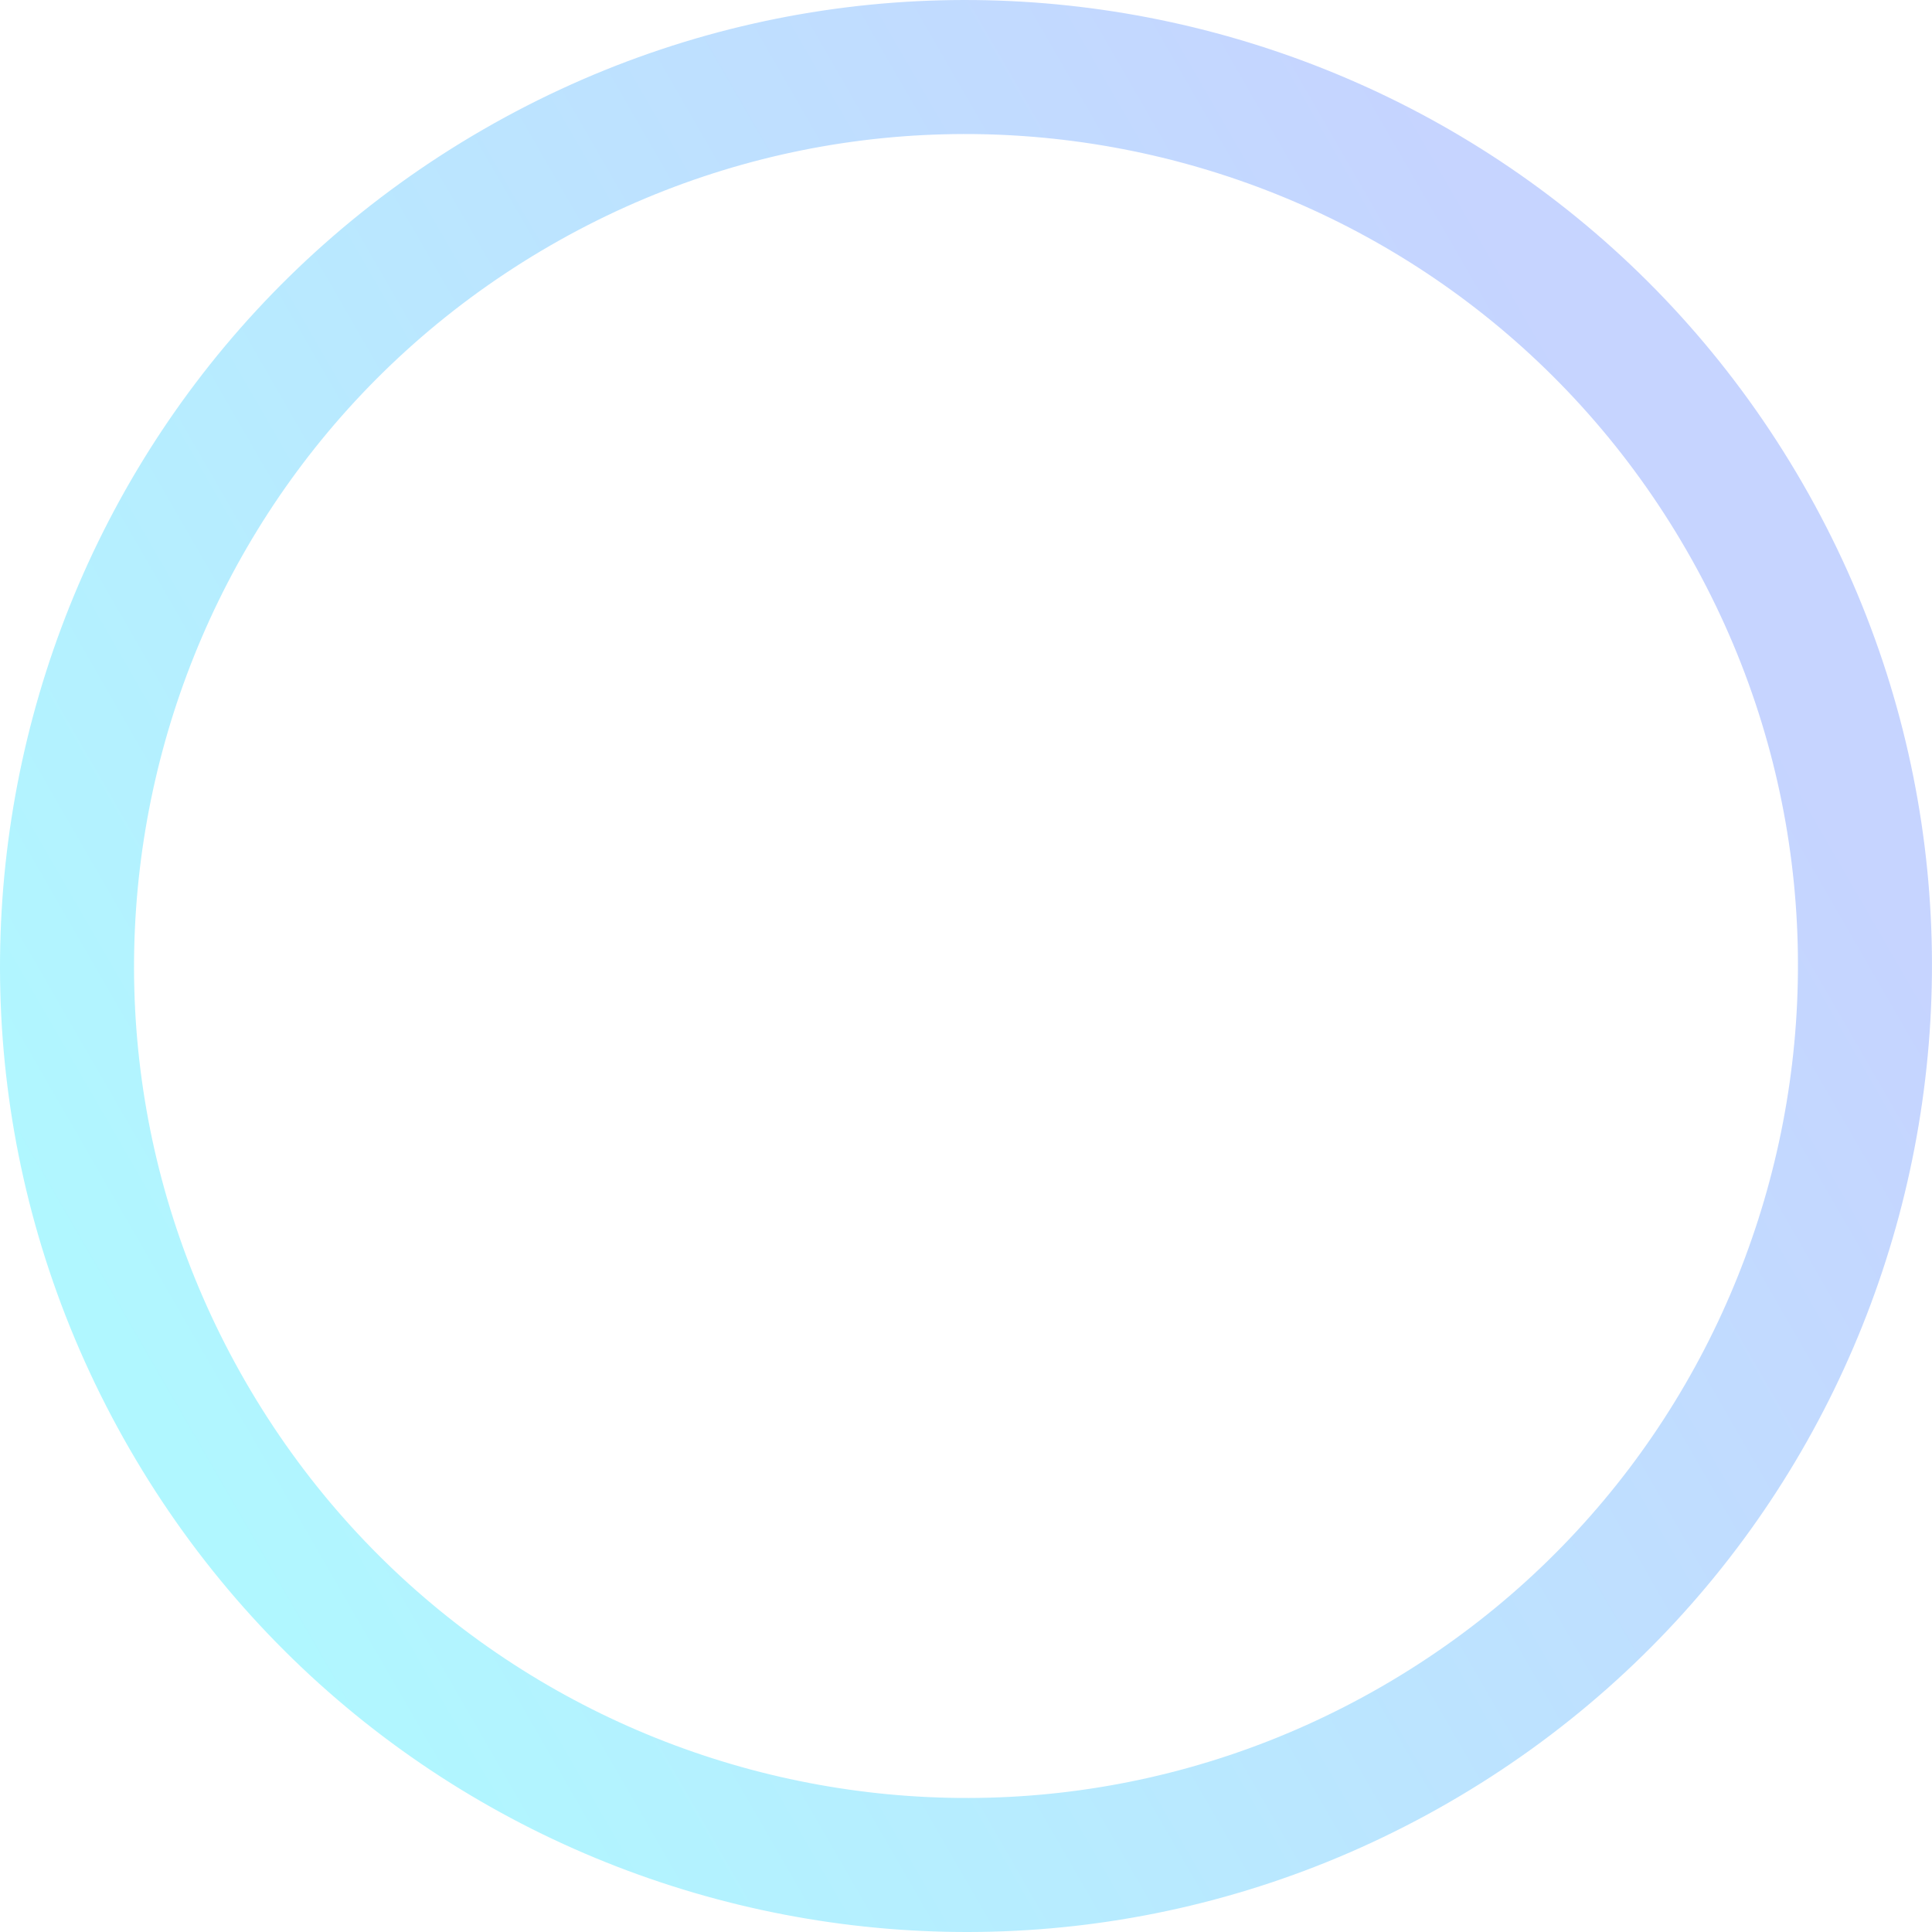 <?xml version="1.0" encoding="UTF-8"?> <svg xmlns="http://www.w3.org/2000/svg" xmlns:xlink="http://www.w3.org/1999/xlink" viewBox="0 0 1566.75 1566.75"> <defs> <style>.cls-1{opacity:0.31;fill:url(#linear-gradient);}</style> <linearGradient id="linear-gradient" x1="-3855.02" y1="-4113.61" x2="-2422.04" y2="-4113.61" gradientTransform="translate(-4033.22 -1185.75) rotate(150)" gradientUnits="userSpaceOnUse"> <stop offset="0" stop-color="#4673ff"></stop> <stop offset="1" stop-color="#00e6ff"></stop> </linearGradient> </defs> <title>Asset 9</title> <g id="Layer_2" data-name="Layer 2"> <g id="Layer_1-2" data-name="Layer 1"> <path class="cls-1" d="M580.65,1539.93c194,52,407.36,29.71,594.35-78.24s313-281.61,364.93-475.6,29.71-407.36-78.24-594.34S1180.08,78.79,986.1,26.82,578.73-2.89,391.75,105.07,78.8,386.67,26.82,580.66-2.88,988,105.07,1175,386.67,1488,580.65,1539.93ZM131.8,608.78C176.68,441.31,285.44,292,446.1,199.19S790.48,86.93,958,131.8s316.84,153.63,409.6,314.29S1479.82,790.48,1434.94,958s-153.62,316.83-314.29,409.59S776.26,1479.82,608.79,1435,292,1281.31,199.19,1120.65,86.93,776.27,131.8,608.78Z"></path> </g> </g> </svg> 